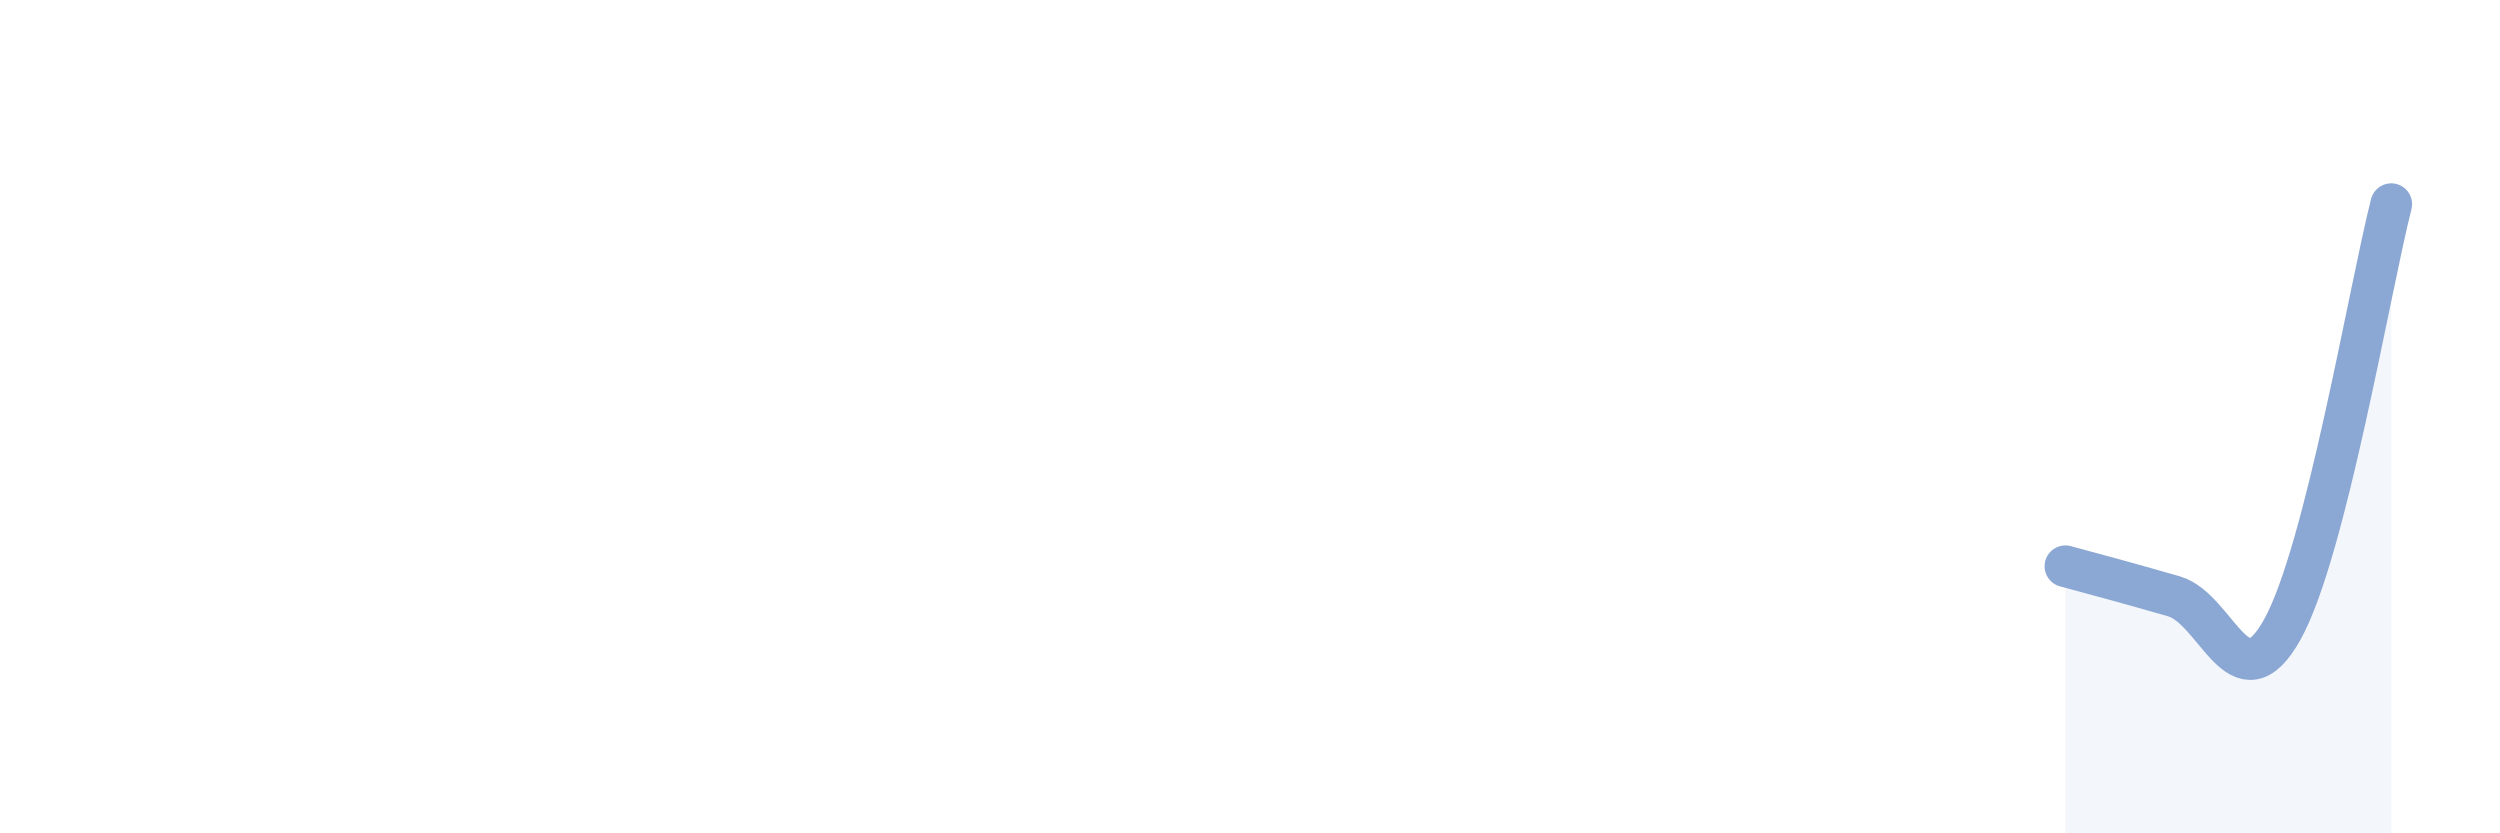 
    <svg width="60" height="20" viewBox="0 0 60 20" xmlns="http://www.w3.org/2000/svg">
      <path
        d="M 49.57,13.59 C 50.09,13.73 51.13,14.01 52.17,14.31 C 53.21,14.61 53.74,16.98 54.78,15.1 C 55.82,13.22 56.87,6.94 57.39,4.9L57.39 20L49.57 20Z"
        fill="#8ba7d3"
        opacity="0.1"
        stroke-linecap="round"
        stroke-linejoin="round"
      />
      <path
        d="M 49.57,13.59 C 50.09,13.73 51.13,14.01 52.17,14.31 C 53.21,14.61 53.74,16.98 54.78,15.1 C 55.82,13.22 56.87,6.94 57.39,4.9"
        stroke="#8ba7d3"
        stroke-width="1"
        fill="none"
        stroke-linecap="round"
        stroke-linejoin="round"
      />
    </svg>
  
